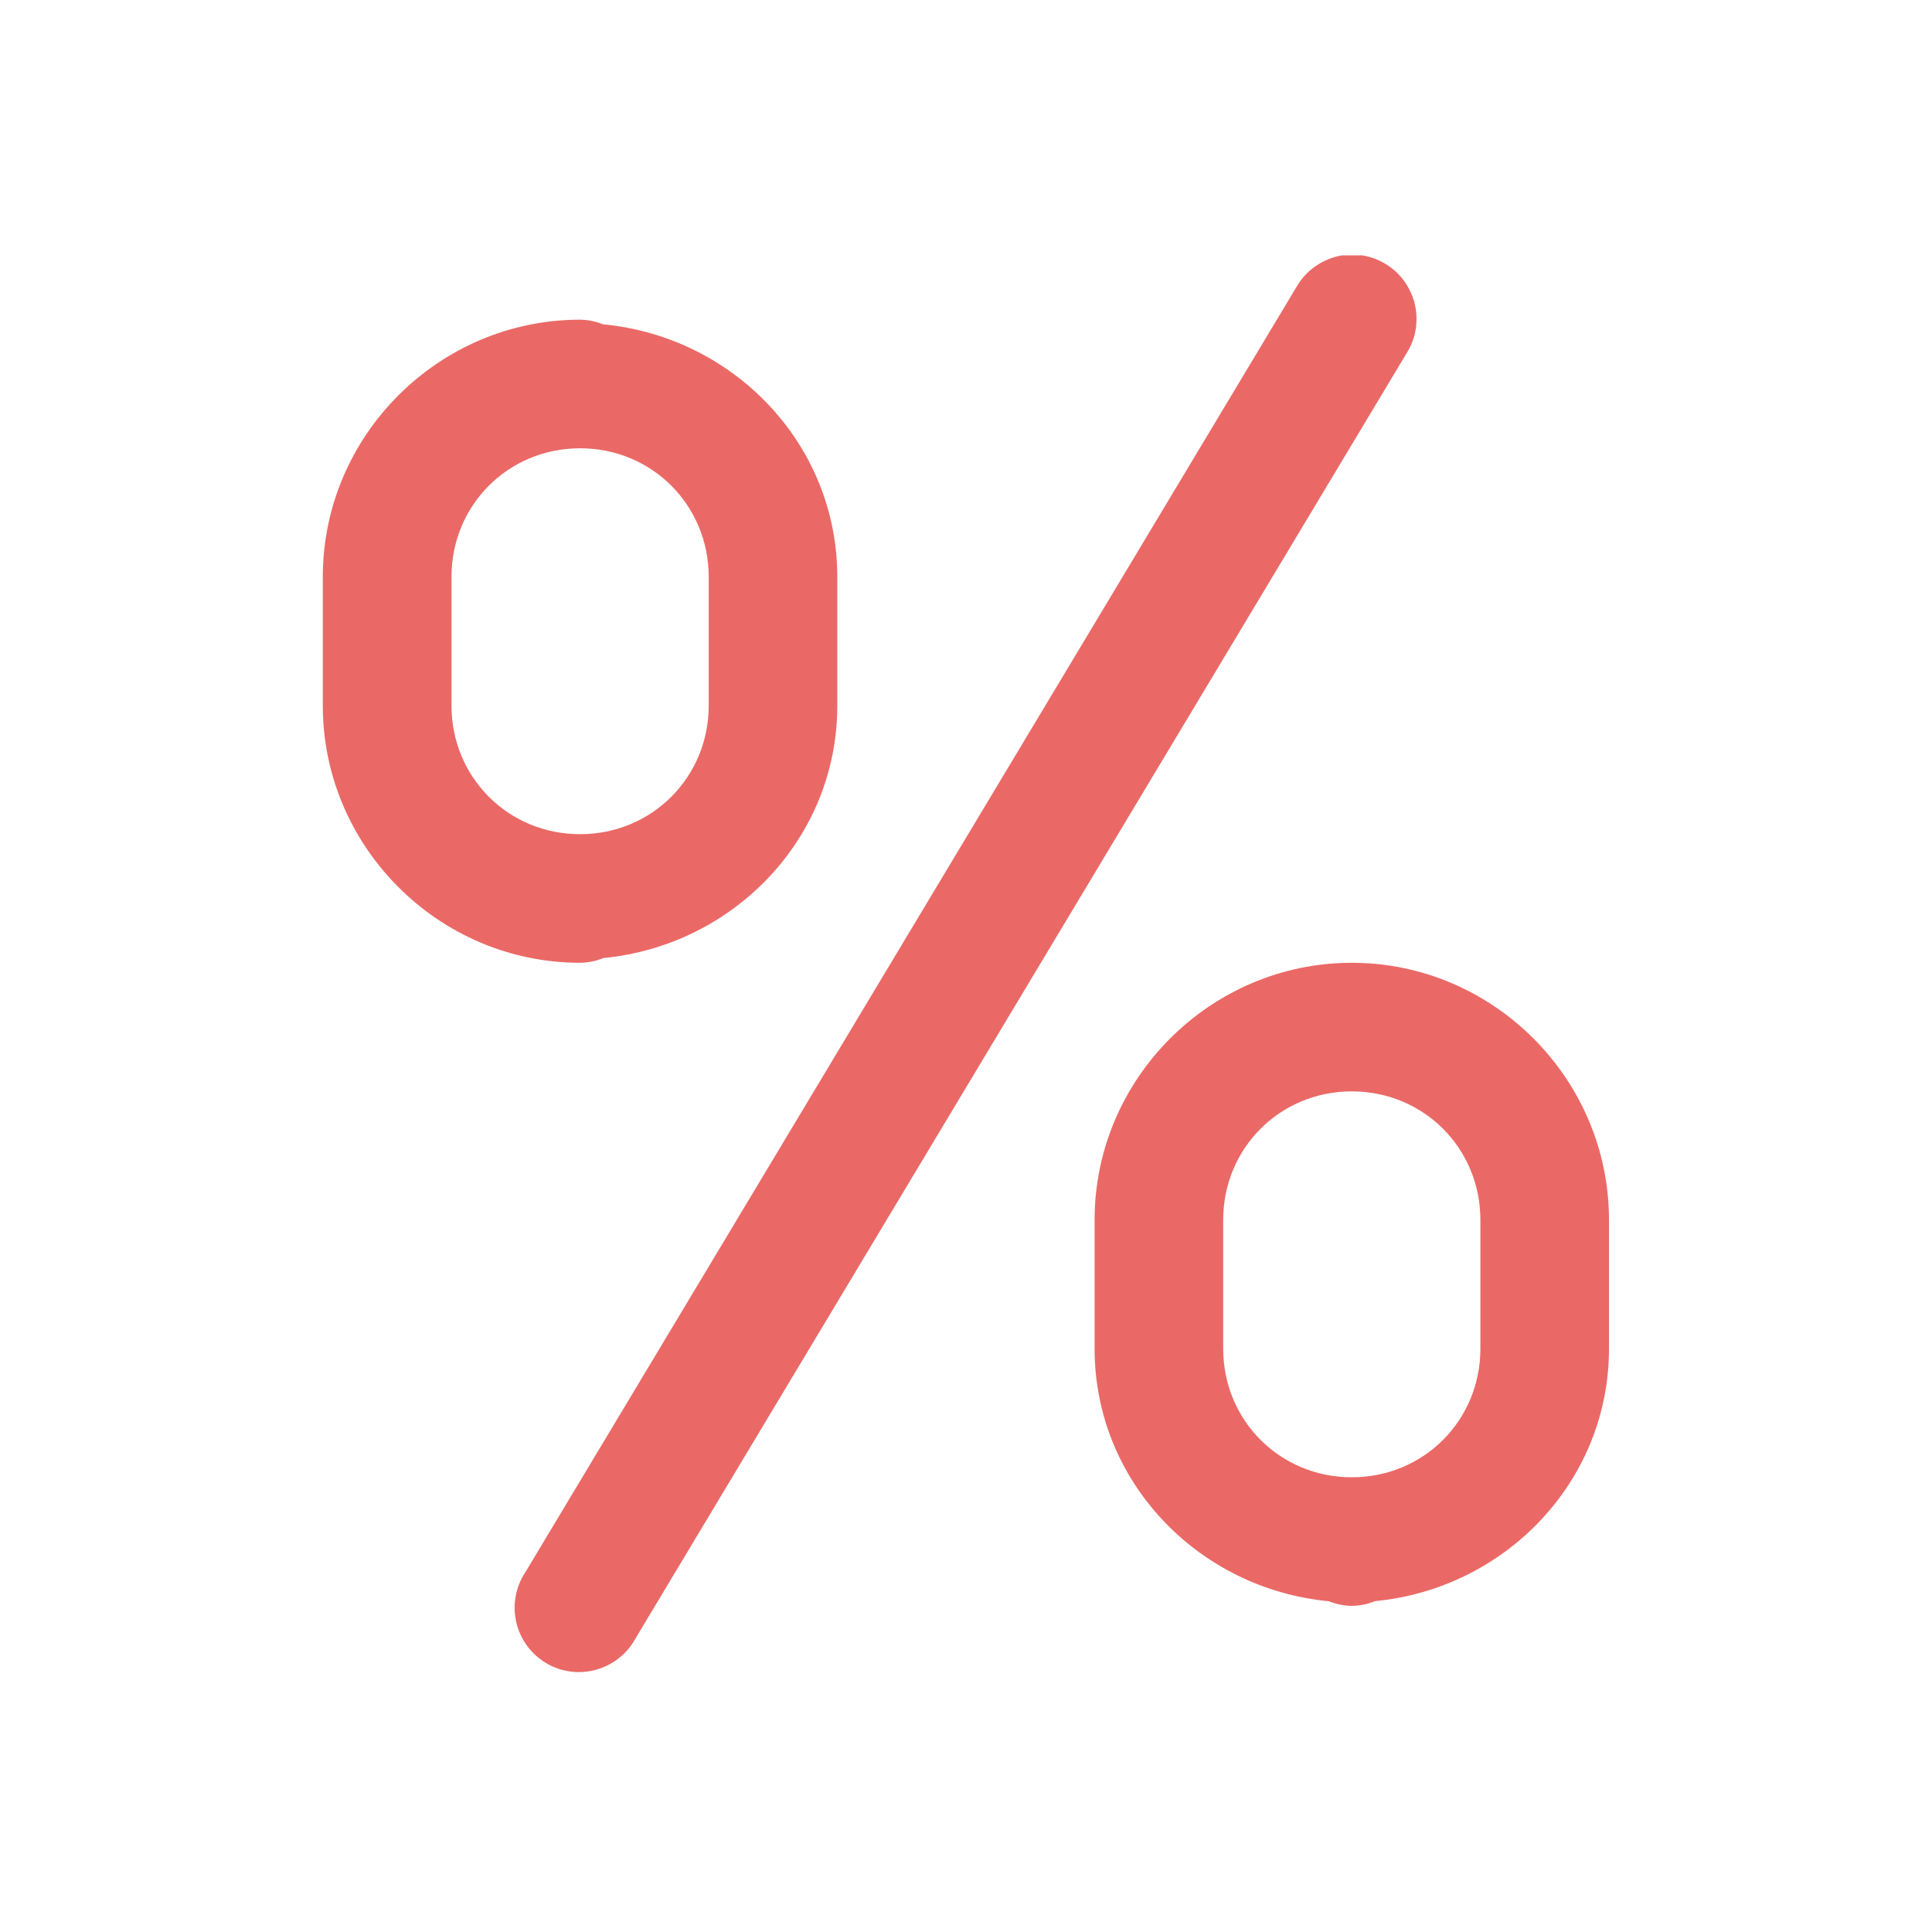<svg xmlns="http://www.w3.org/2000/svg" xmlns:xlink="http://www.w3.org/1999/xlink" width="100" zoomAndPan="magnify" viewBox="0 0 75 75" height="100" preserveAspectRatio="xMidYMid meet" version="1.2"><defs><clipPath id="6a28c4e165"><path d="M 12.43 9.914 L 62.68 9.914 L 62.68 65 L 12.43 65 Z M 12.43 9.914 "/></clipPath></defs><g id="3640648ebf"><g clip-rule="nonzero" clip-path="url(#6a28c4e165)"><path style=" stroke:none;fill-rule:nonzero;fill:#ea6966;fill-opacity:1;" d="M 52.559 9.883 C 52.102 9.871 51.676 9.98 51.277 10.203 C 50.879 10.426 50.566 10.734 50.336 11.129 L 20.379 61.059 C 20.195 61.34 20.074 61.652 20.016 61.984 C 19.957 62.316 19.965 62.648 20.043 62.98 C 20.121 63.309 20.258 63.609 20.457 63.883 C 20.656 64.156 20.902 64.379 21.191 64.555 C 21.48 64.73 21.797 64.84 22.129 64.887 C 22.465 64.934 22.797 64.91 23.125 64.824 C 23.449 64.734 23.746 64.586 24.012 64.379 C 24.281 64.172 24.496 63.918 24.66 63.621 L 54.617 13.691 C 54.852 13.312 54.977 12.898 54.988 12.453 C 55 12.008 54.902 11.586 54.688 11.195 C 54.477 10.801 54.18 10.488 53.801 10.254 C 53.418 10.02 53.004 9.898 52.559 9.883 Z M 22.52 12.41 C 17.031 12.41 12.531 16.91 12.531 22.395 L 12.531 27.391 C 12.531 32.875 17.031 37.375 22.52 37.375 C 22.832 37.371 23.133 37.309 23.422 37.191 C 28.469 36.707 32.504 32.555 32.504 27.391 L 32.504 22.395 C 32.504 17.227 28.465 13.066 23.41 12.59 C 23.125 12.477 22.828 12.414 22.52 12.41 Z M 22.52 17.402 C 25.305 17.402 27.512 19.609 27.512 22.395 L 27.512 27.391 C 27.512 30.176 25.305 32.383 22.52 32.383 C 19.73 32.383 17.527 30.176 17.527 27.391 L 17.527 22.395 C 17.527 19.609 19.73 17.402 22.52 17.402 Z M 52.477 37.375 C 46.992 37.375 42.492 41.875 42.492 47.359 L 42.492 52.355 C 42.492 57.523 46.531 61.684 51.586 62.16 C 51.871 62.273 52.168 62.336 52.477 62.34 C 52.789 62.336 53.09 62.273 53.379 62.156 C 58.426 61.672 62.461 57.52 62.461 52.355 L 62.461 47.359 C 62.461 41.875 57.961 37.375 52.477 37.375 Z M 52.477 42.367 C 55.266 42.367 57.469 44.574 57.469 47.359 L 57.469 52.355 C 57.469 55.141 55.266 57.348 52.477 57.348 C 49.688 57.348 47.484 55.141 47.484 52.355 L 47.484 47.359 C 47.484 44.574 49.688 42.367 52.477 42.367 Z M 52.477 42.367 "/></g></g></svg>